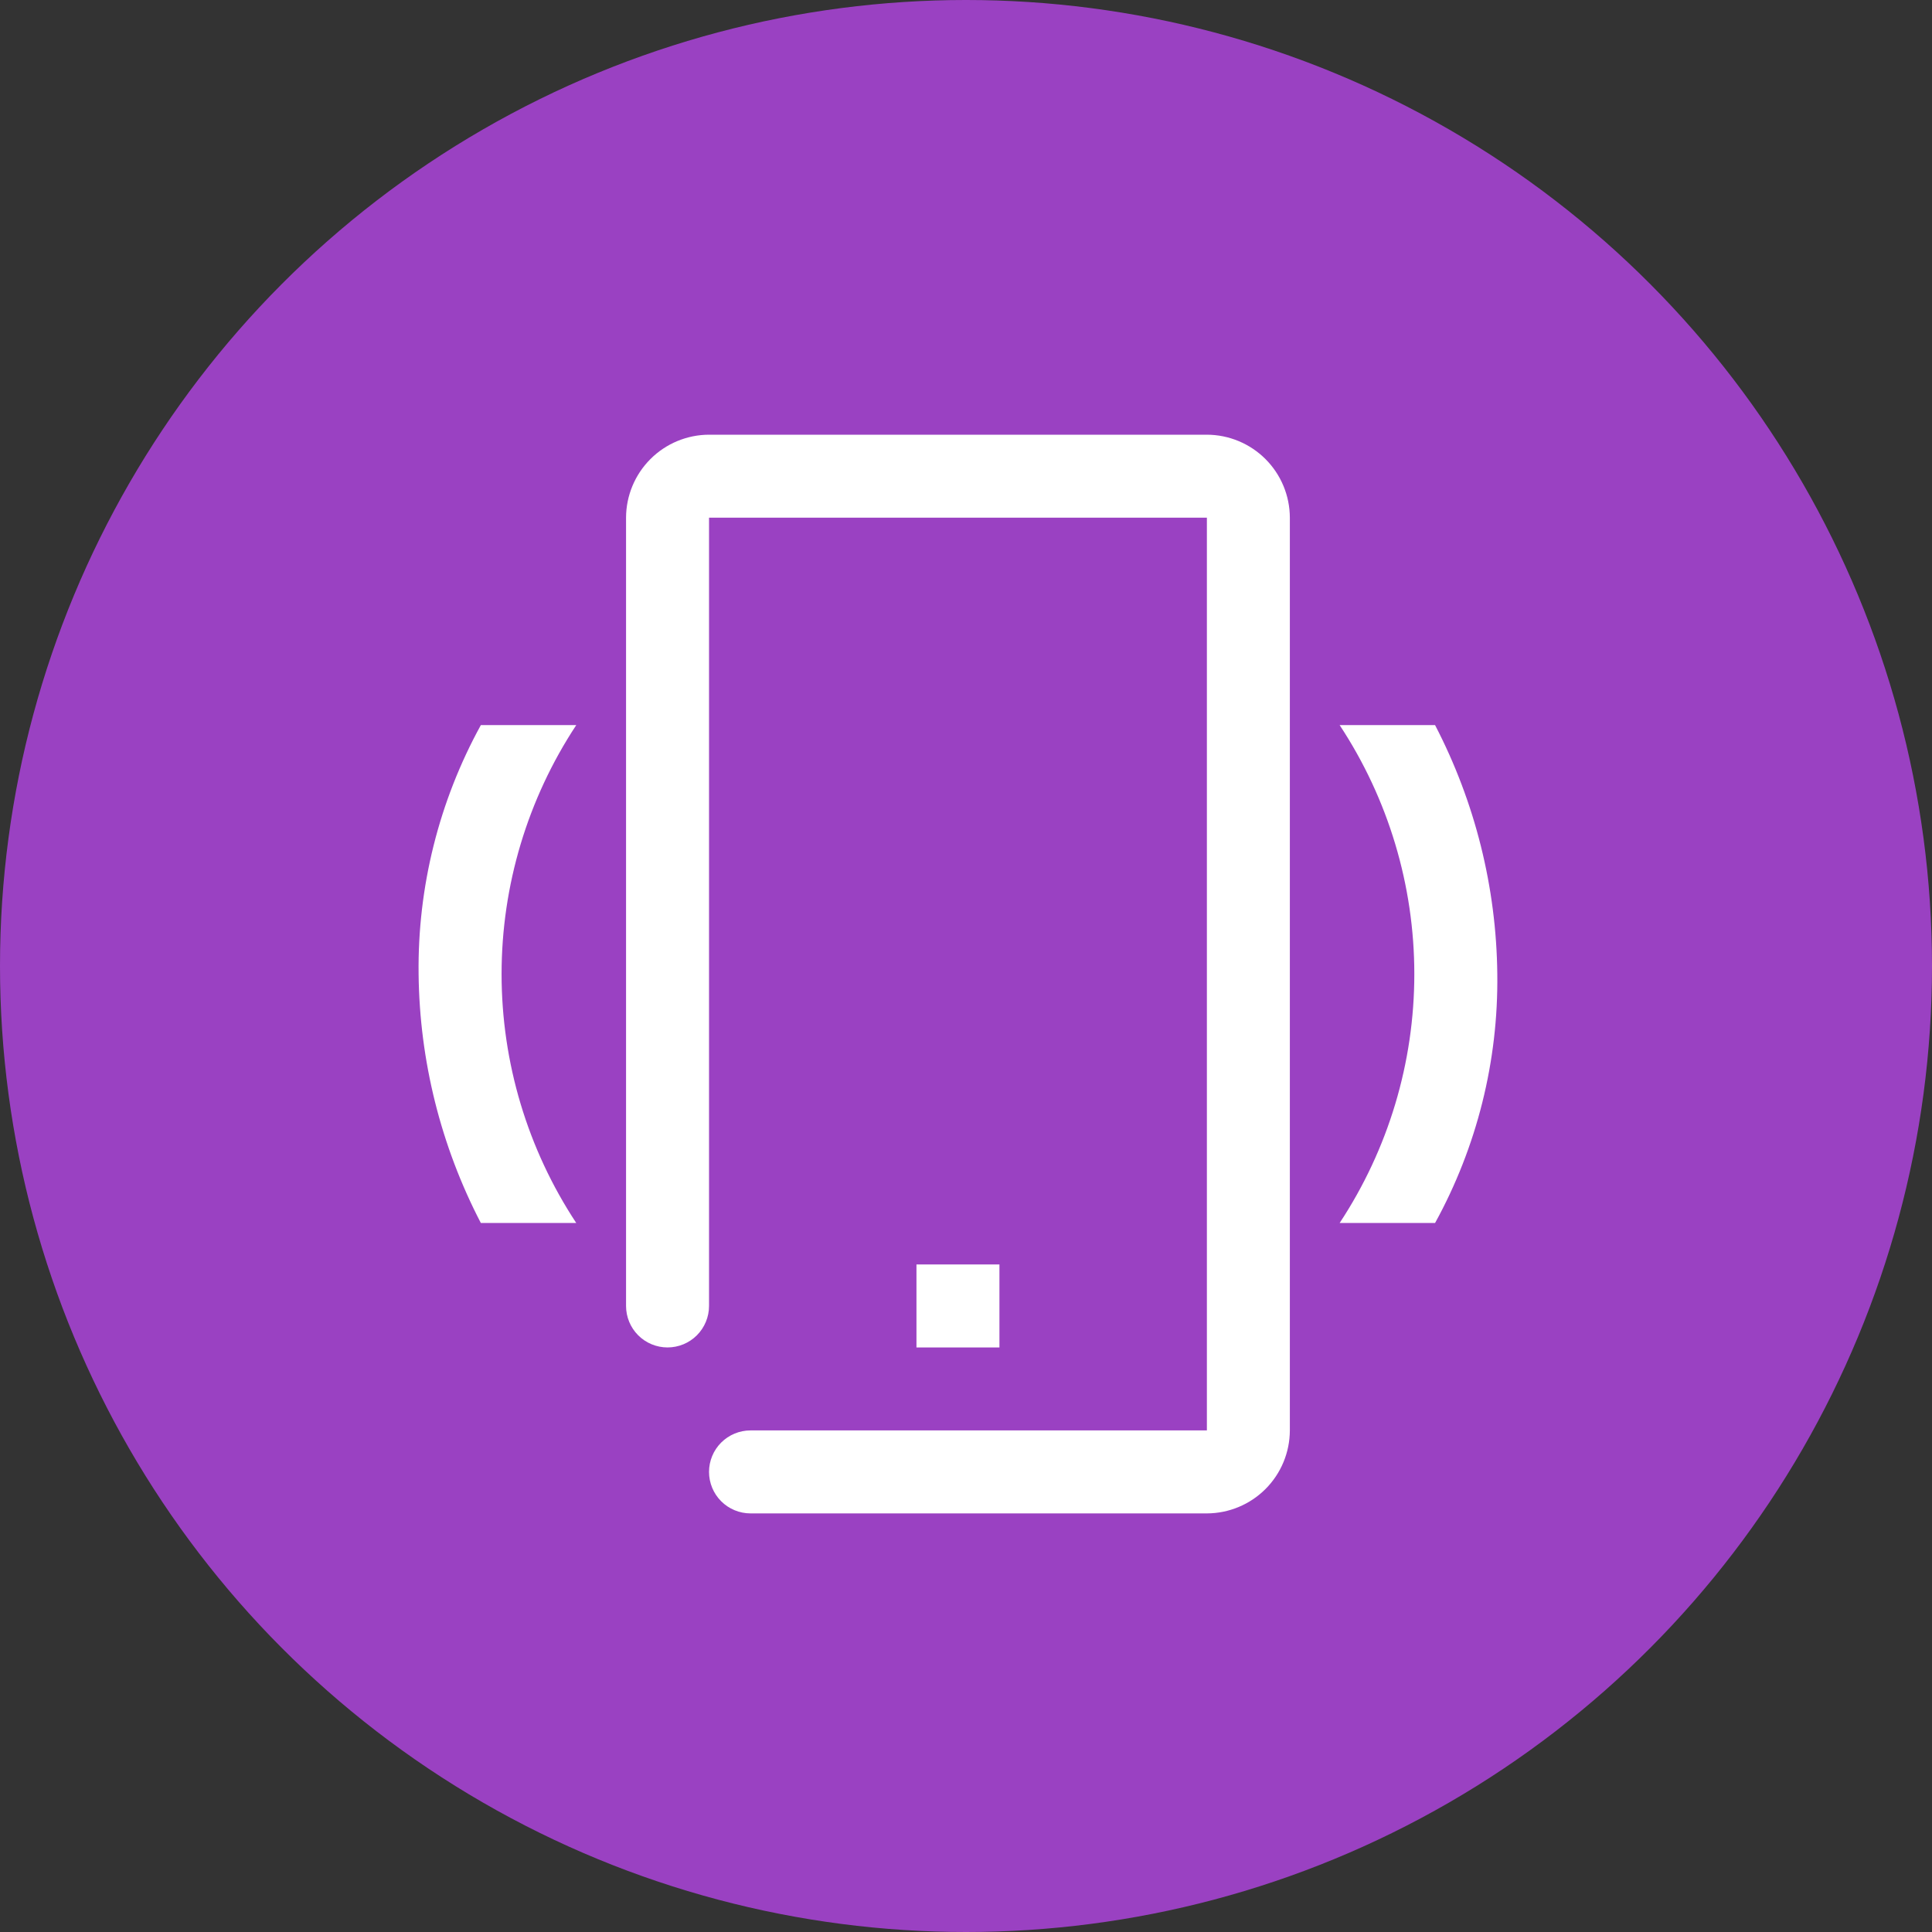 <svg width="120" height="120" viewBox="0 0 120 120" fill="none" xmlns="http://www.w3.org/2000/svg">
<rect x="0" y="0" width="120" height="120" fill="#333333" stroke="none"/>
<circle cx="60" cy="60" r="60" fill="#9A41C2"/>
<g clip-path="url(#clip0_228_96)">
<path d="M89.135 75.962H83.208C86.234 71.373 87.846 65.997 87.846 60.5C87.846 55.003 86.234 49.627 83.208 45.038H89.135C91.618 49.818 92.943 55.114 93 60.5C93.068 65.901 91.736 71.228 89.135 75.962ZM56.923 83.692V78.538H62.077V83.692H56.923ZM74.962 94H46.615C45.932 94 45.277 93.728 44.793 93.245C44.31 92.762 44.039 92.106 44.039 91.423C44.039 90.74 44.31 90.084 44.793 89.601C45.277 89.118 45.932 88.846 46.615 88.846H74.962V32.154H44.039V81.115C44.039 81.799 43.767 82.454 43.284 82.938C42.801 83.421 42.145 83.692 41.462 83.692C40.778 83.692 40.123 83.421 39.639 82.938C39.156 82.454 38.885 81.799 38.885 81.115V32.154C38.889 30.788 39.433 29.48 40.399 28.514C41.364 27.548 42.673 27.004 44.039 27H74.962C76.327 27.004 77.636 27.548 78.602 28.514C79.567 29.48 80.111 30.788 80.115 32.154V88.846C80.111 90.212 79.567 91.52 78.602 92.486C77.636 93.452 76.327 93.996 74.962 94ZM29.866 75.962C27.382 71.182 26.058 65.886 26 60.5C25.933 55.099 27.264 49.772 29.866 45.038H35.792C32.767 49.627 31.154 55.003 31.154 60.5C31.154 65.997 32.767 71.373 35.792 75.962H29.866Z" fill="white"/>
</g>
<defs>
<clipPath id="clip0_228_96">
<rect width="67" height="67" fill="white" transform="translate(26 27)"/>
</clipPath>
</defs>
</svg>

